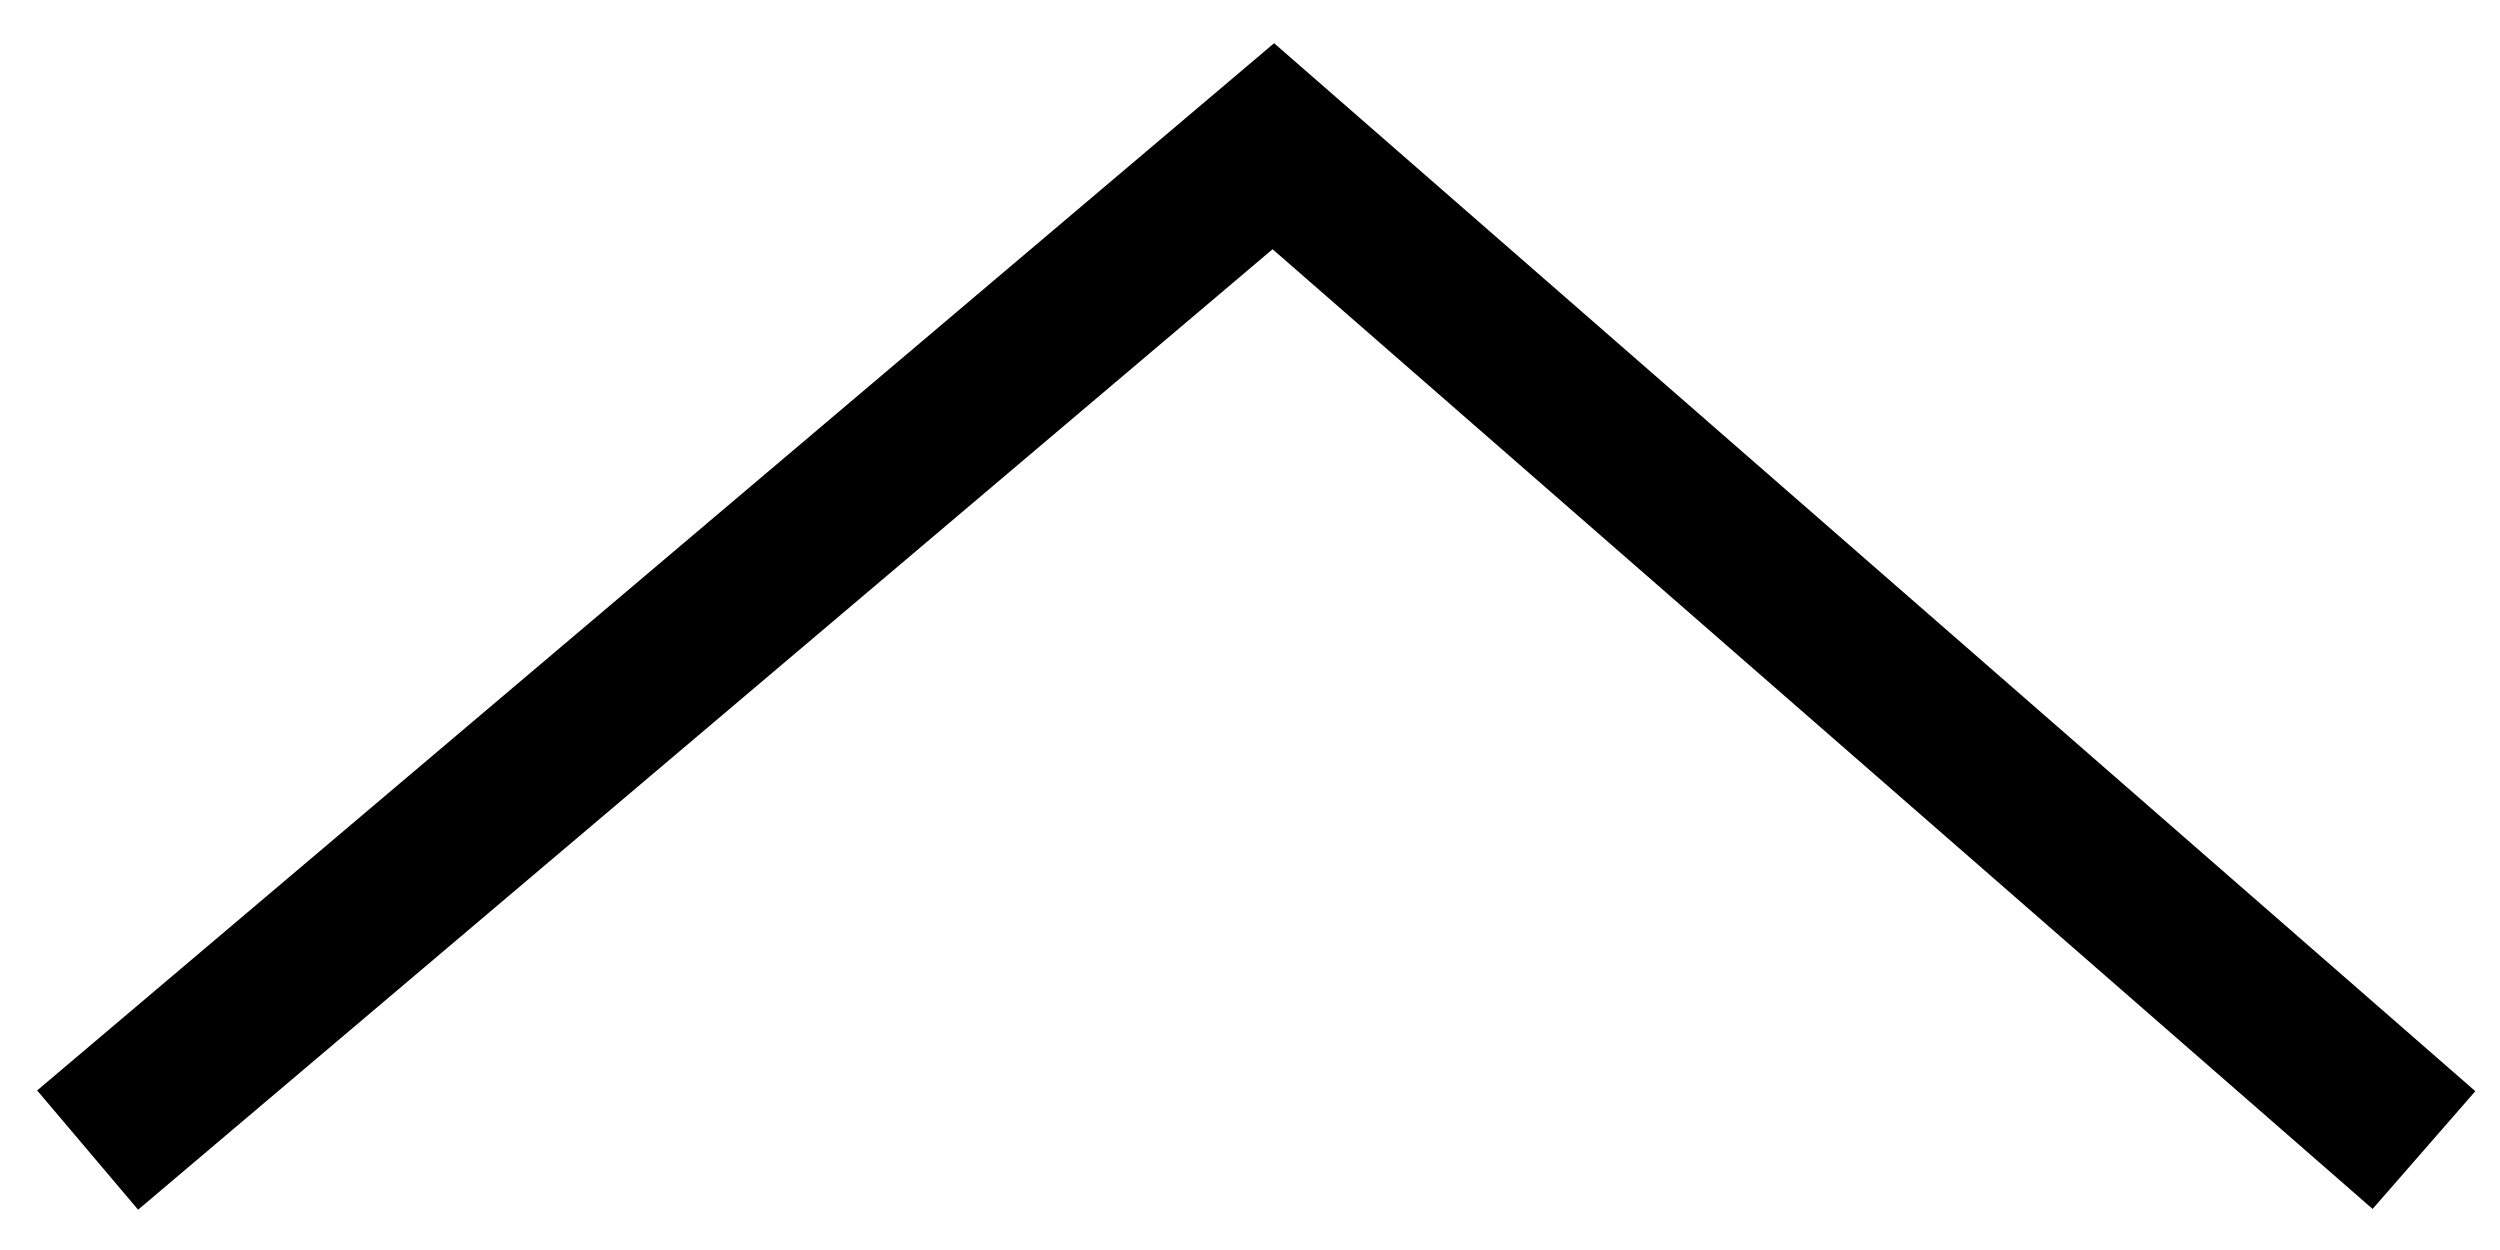 <svg xmlns="http://www.w3.org/2000/svg" viewBox="0 0 80 40"><defs><style>.a{fill:none;stroke:#000;stroke-width:5px;}</style></defs><title>arrow_lrg</title><path class="a" d="M2.804,36.802,40.747,4.679l36.82,32.123"/></svg>